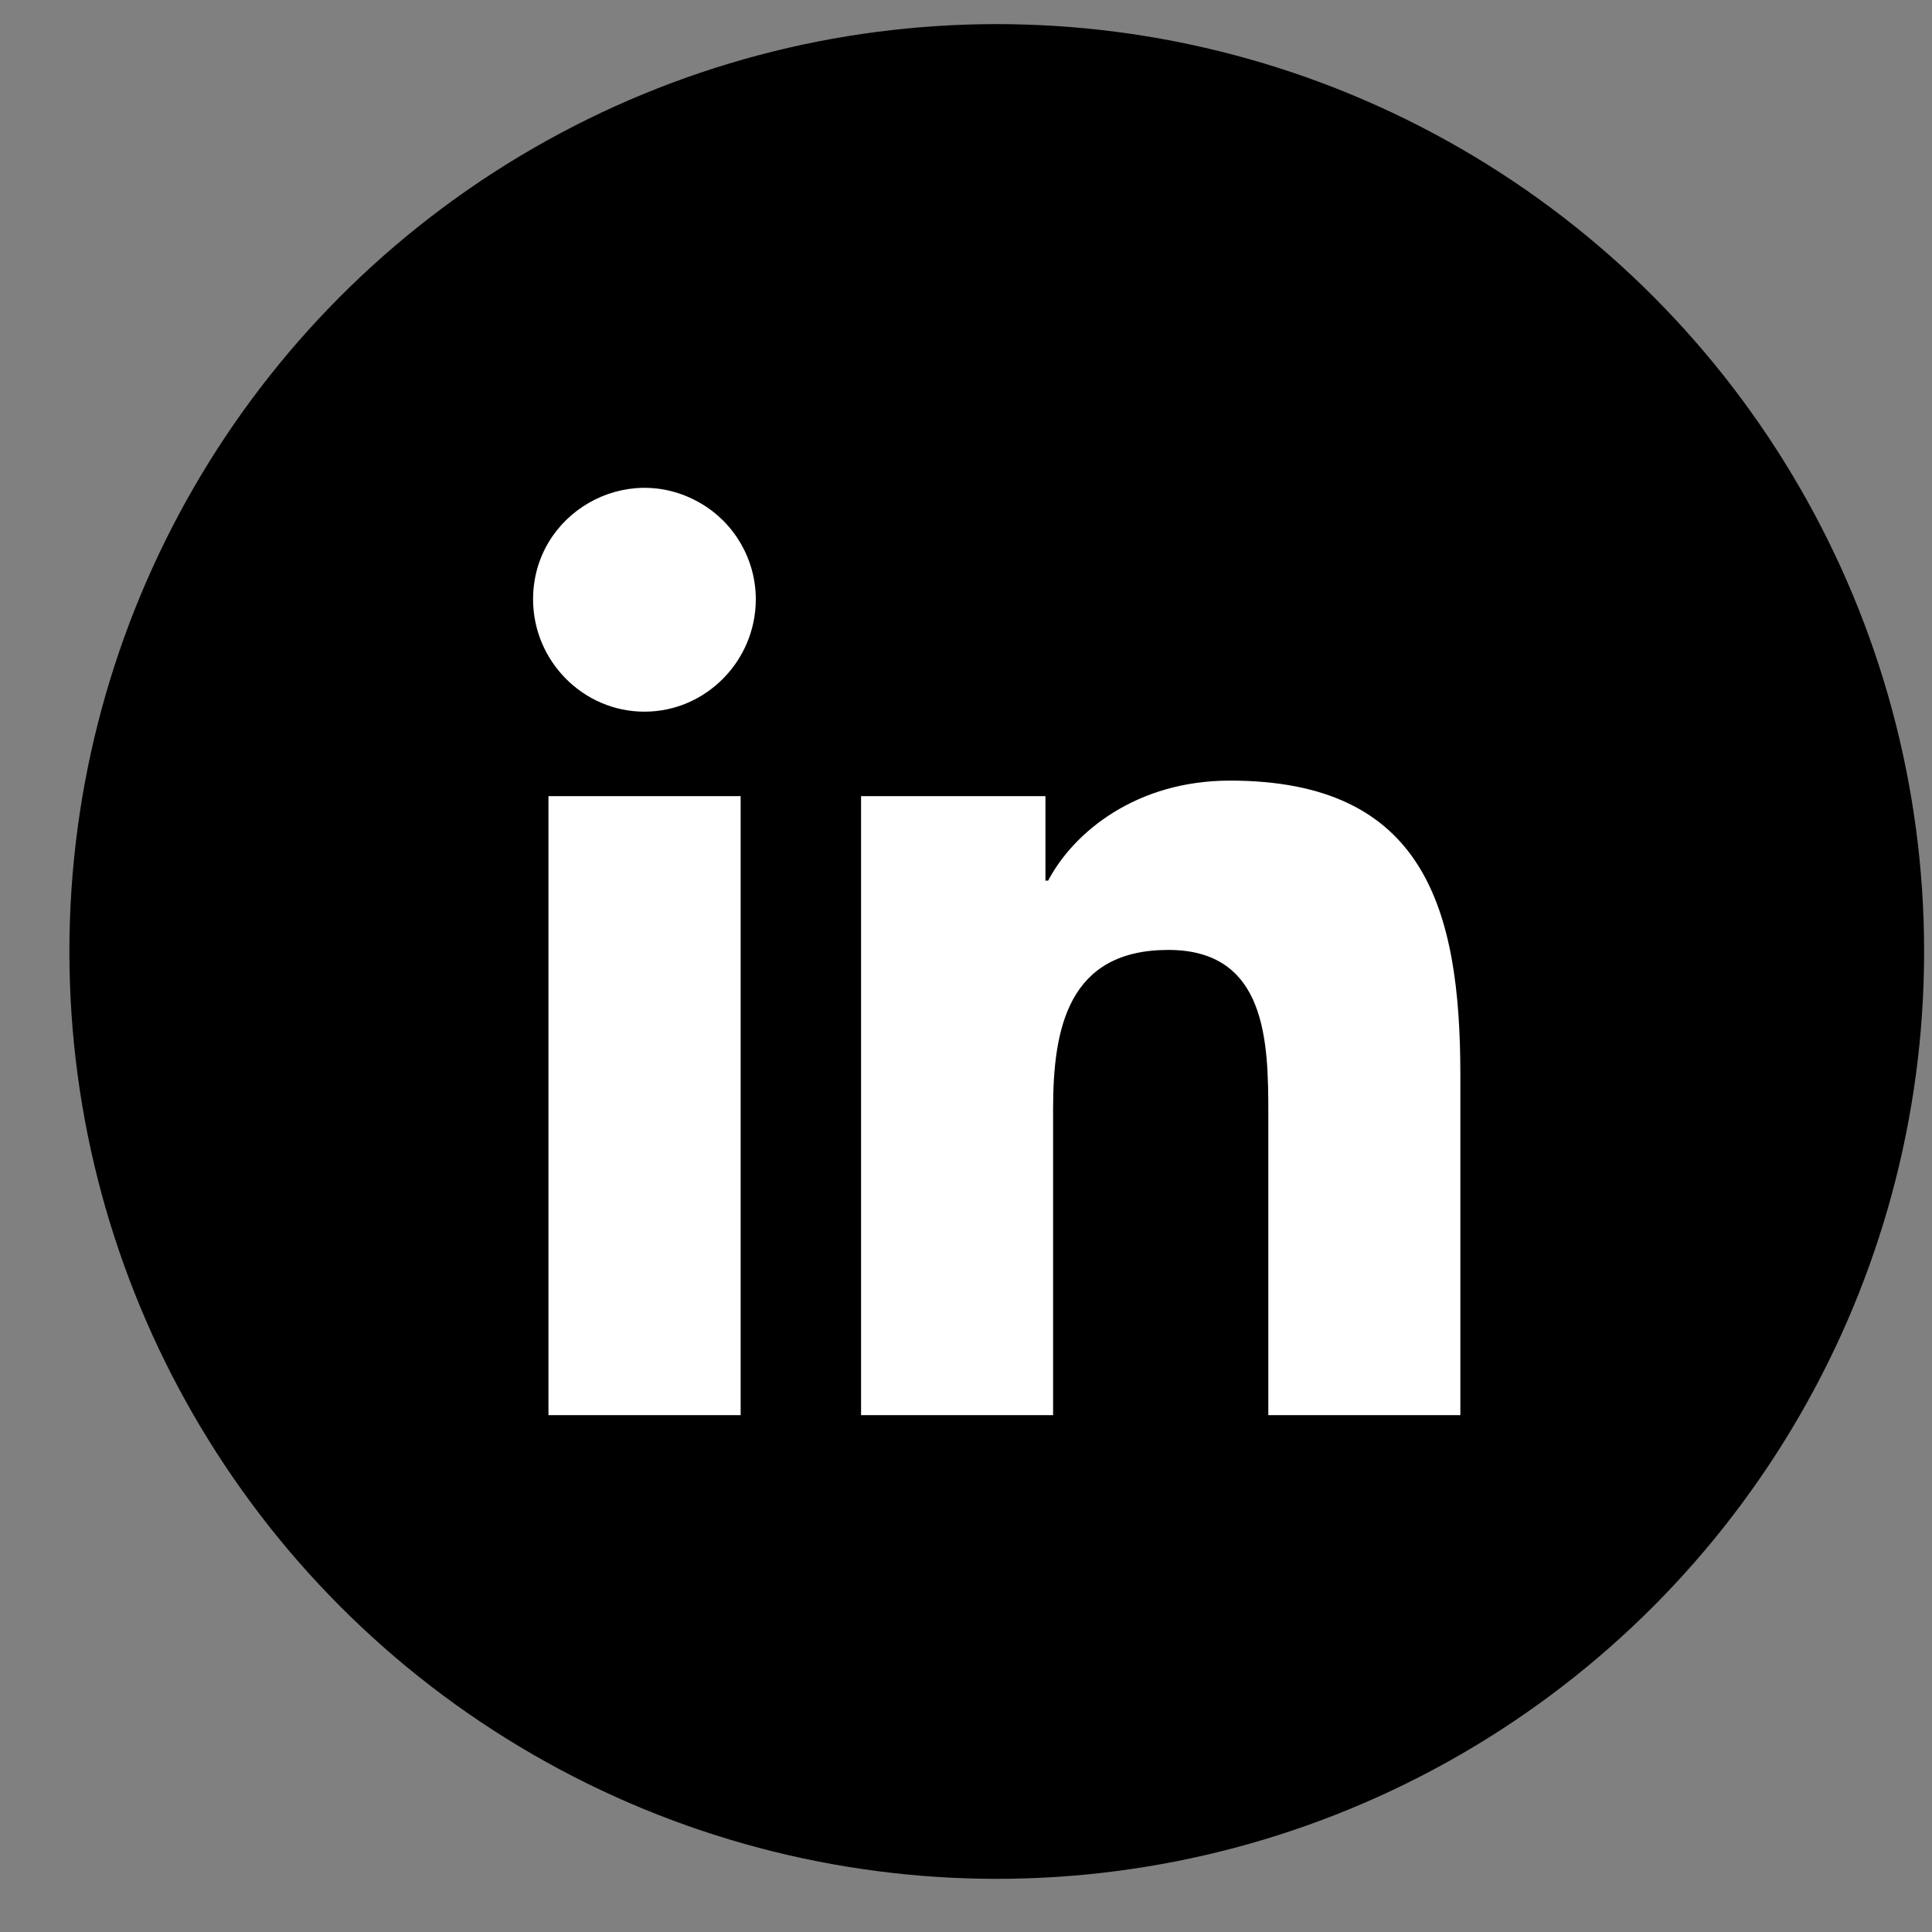 <svg width="25" height="25" viewBox="0 0 25 25" fill="none" xmlns="http://www.w3.org/2000/svg">
<rect x="0" y="0" width="25" height="25" fill="#808080" stroke="none"/>
<circle cx="12.898" cy="12.312" r="12" fill="black"/>
<path d="M9.584 18.312H7.097V10.302H9.584V18.312ZM8.339 9.209C7.544 9.209 6.898 8.551 6.898 7.755C6.898 6.646 8.099 5.953 9.059 6.508C9.505 6.765 9.78 7.241 9.78 7.755C9.78 8.551 9.134 9.209 8.339 9.209ZM18.894 18.312H16.412V14.413C16.412 13.484 16.393 12.292 15.118 12.292C13.825 12.292 13.627 13.302 13.627 14.346V18.312H11.142V10.302H13.528V11.395H13.563C13.895 10.765 14.706 10.101 15.916 10.101C18.434 10.101 18.897 11.759 18.897 13.912V18.312H18.894Z" fill="white"/>
</svg>

